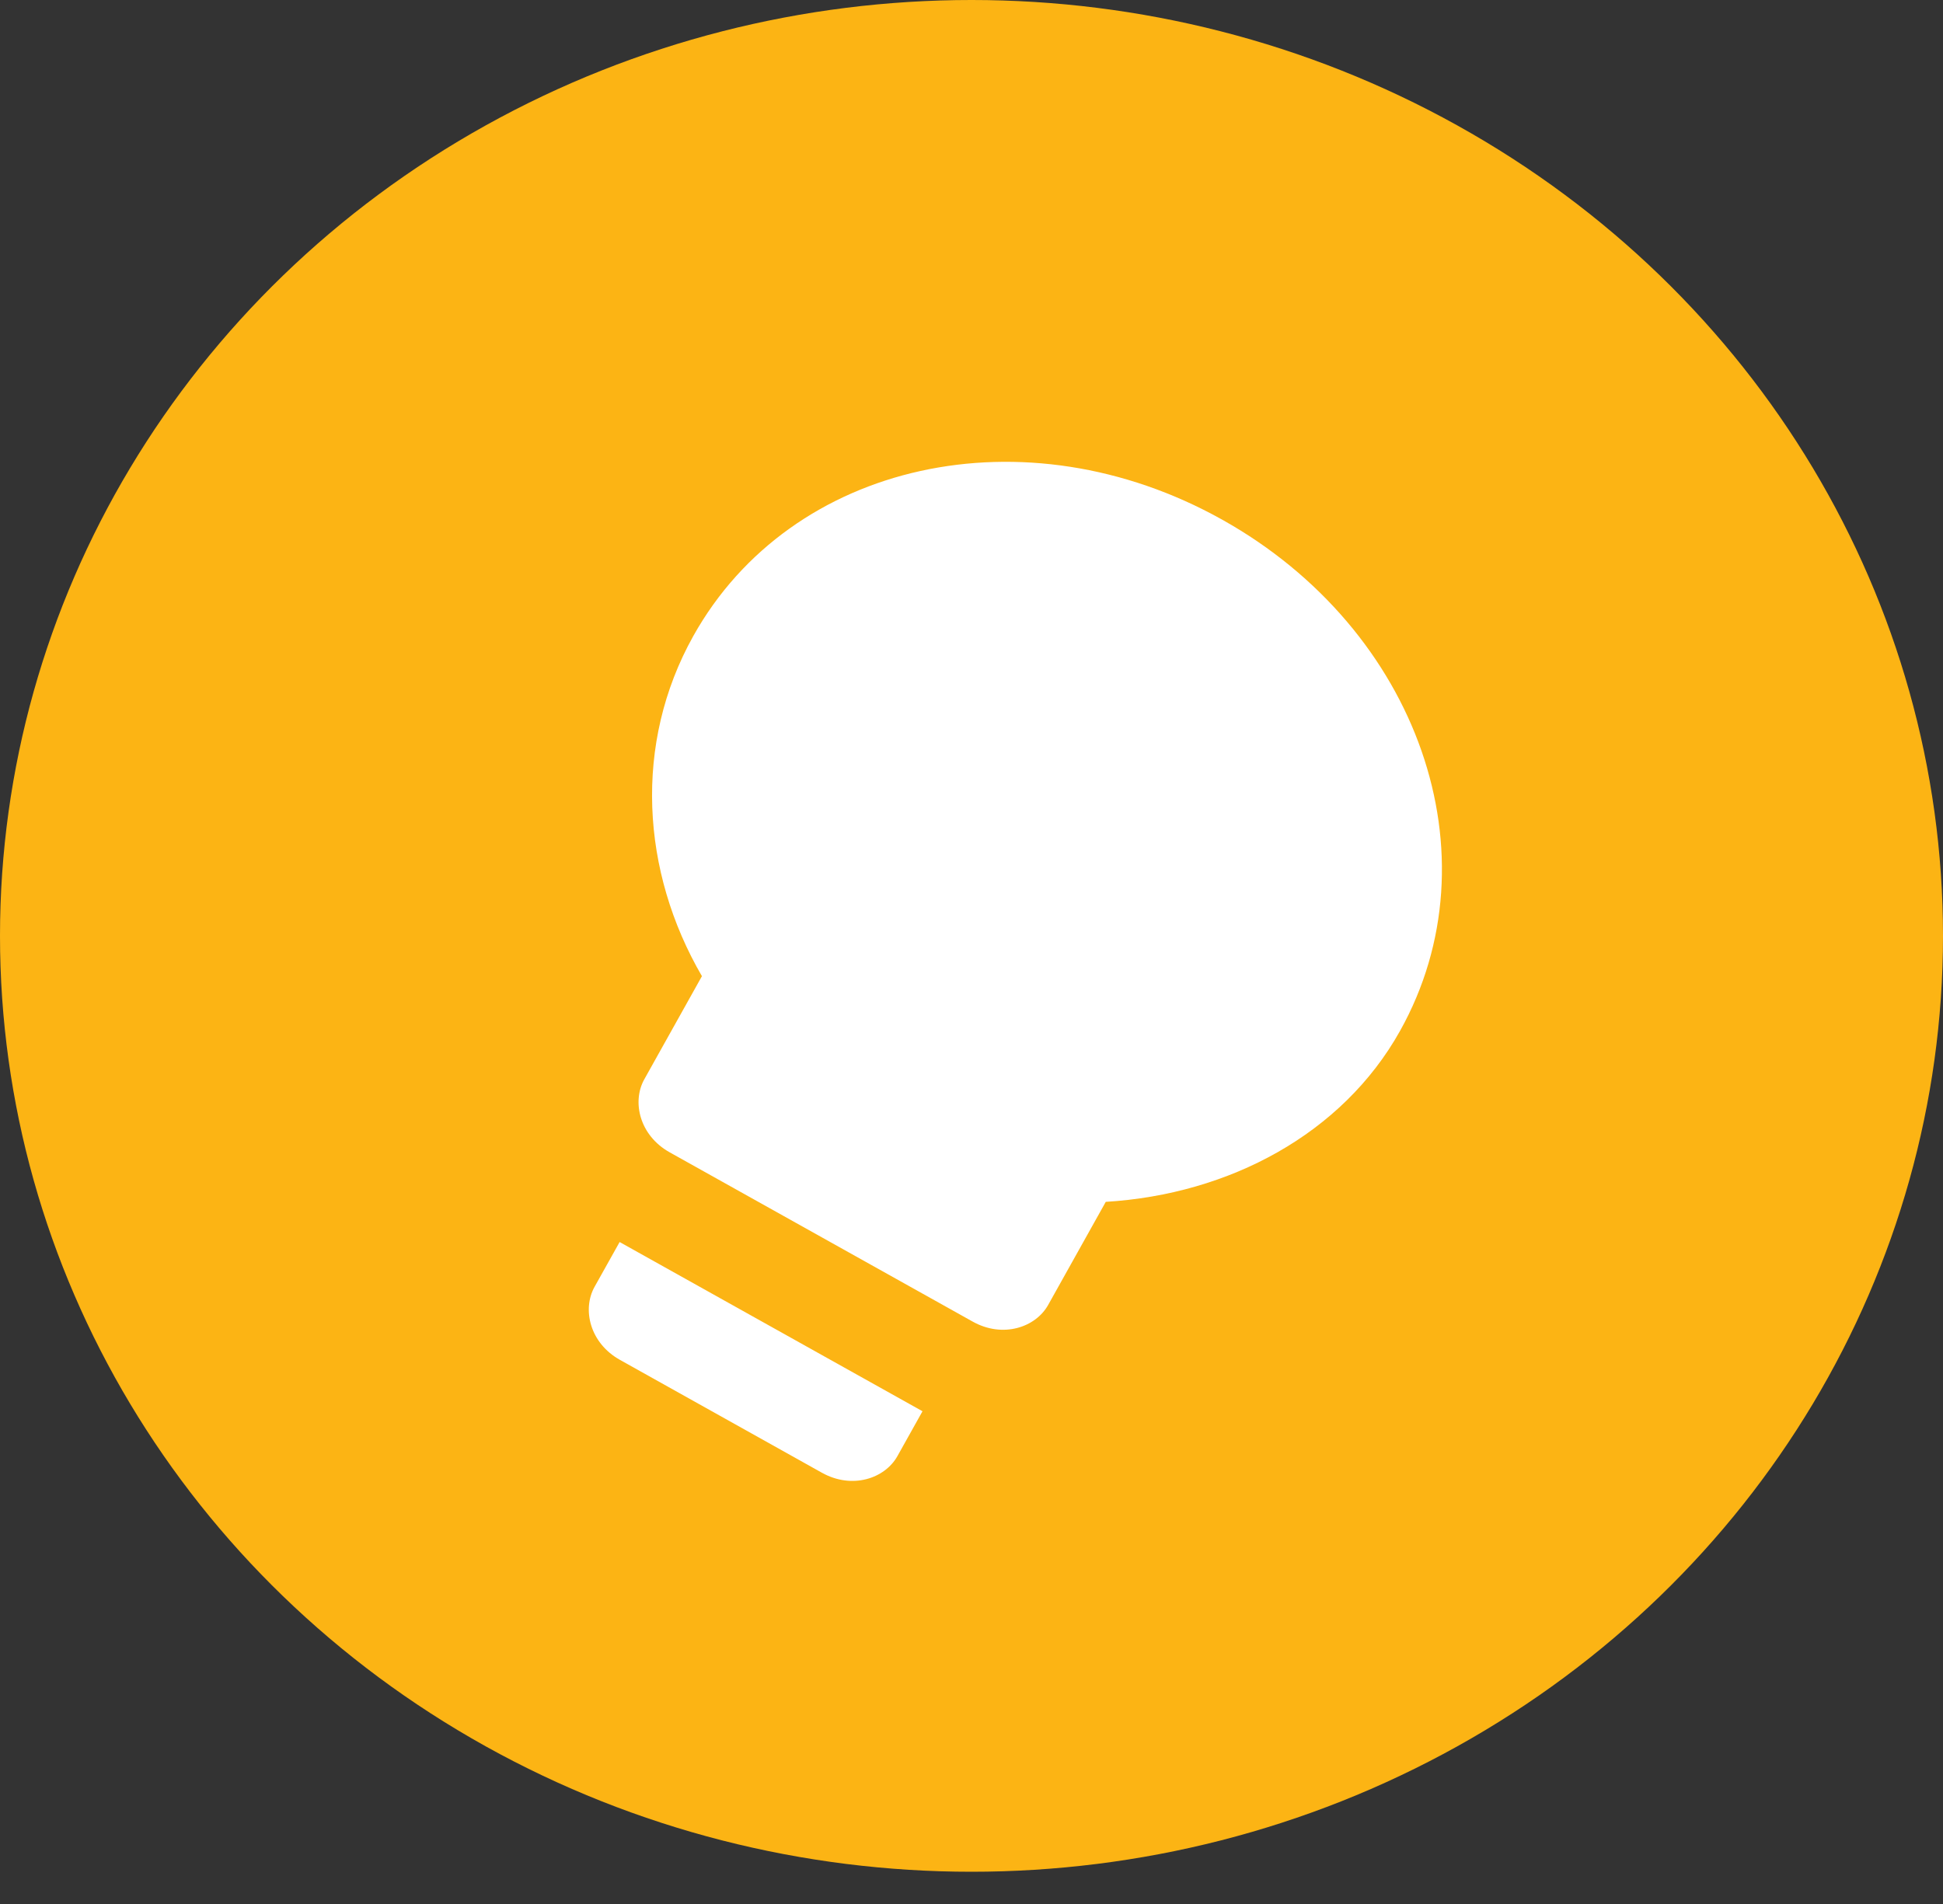 <svg width="50" height="49" viewBox="0 0 50 49" fill="none" xmlns="http://www.w3.org/2000/svg">
<rect x="0" y="0" width="50" height="49" fill="#333333" stroke="none"/>
<ellipse cx="25" cy="24.085" rx="25" ry="24.085" fill="#FCB414"/>
<g clip-path="url(#clip0_192_126)">
<path d="M15.3 33.117C14.978 33.694 15.175 34.562 15.954 34.997L21.15 37.901C21.93 38.336 22.772 38.05 23.094 37.473L23.739 36.319L15.945 31.964L15.3 33.117ZM31.448 13.372C26.381 10.541 20.355 11.868 17.841 16.368C16.294 19.137 16.498 22.431 18.063 25.122L16.58 27.776C16.258 28.353 16.455 29.221 17.234 29.656L25.029 34.011C25.808 34.447 26.65 34.16 26.972 33.584L28.455 30.93C31.632 30.736 34.545 29.184 36.028 26.53C38.542 22.03 36.514 16.203 31.448 13.372Z" fill="white"/>
</g>
<defs>
<clipPath id="clip0_192_126">
<rect width="35.714" height="31.722" fill="white" transform="translate(7.143 7.049)"/>
</clipPath>
</defs>
</svg>
